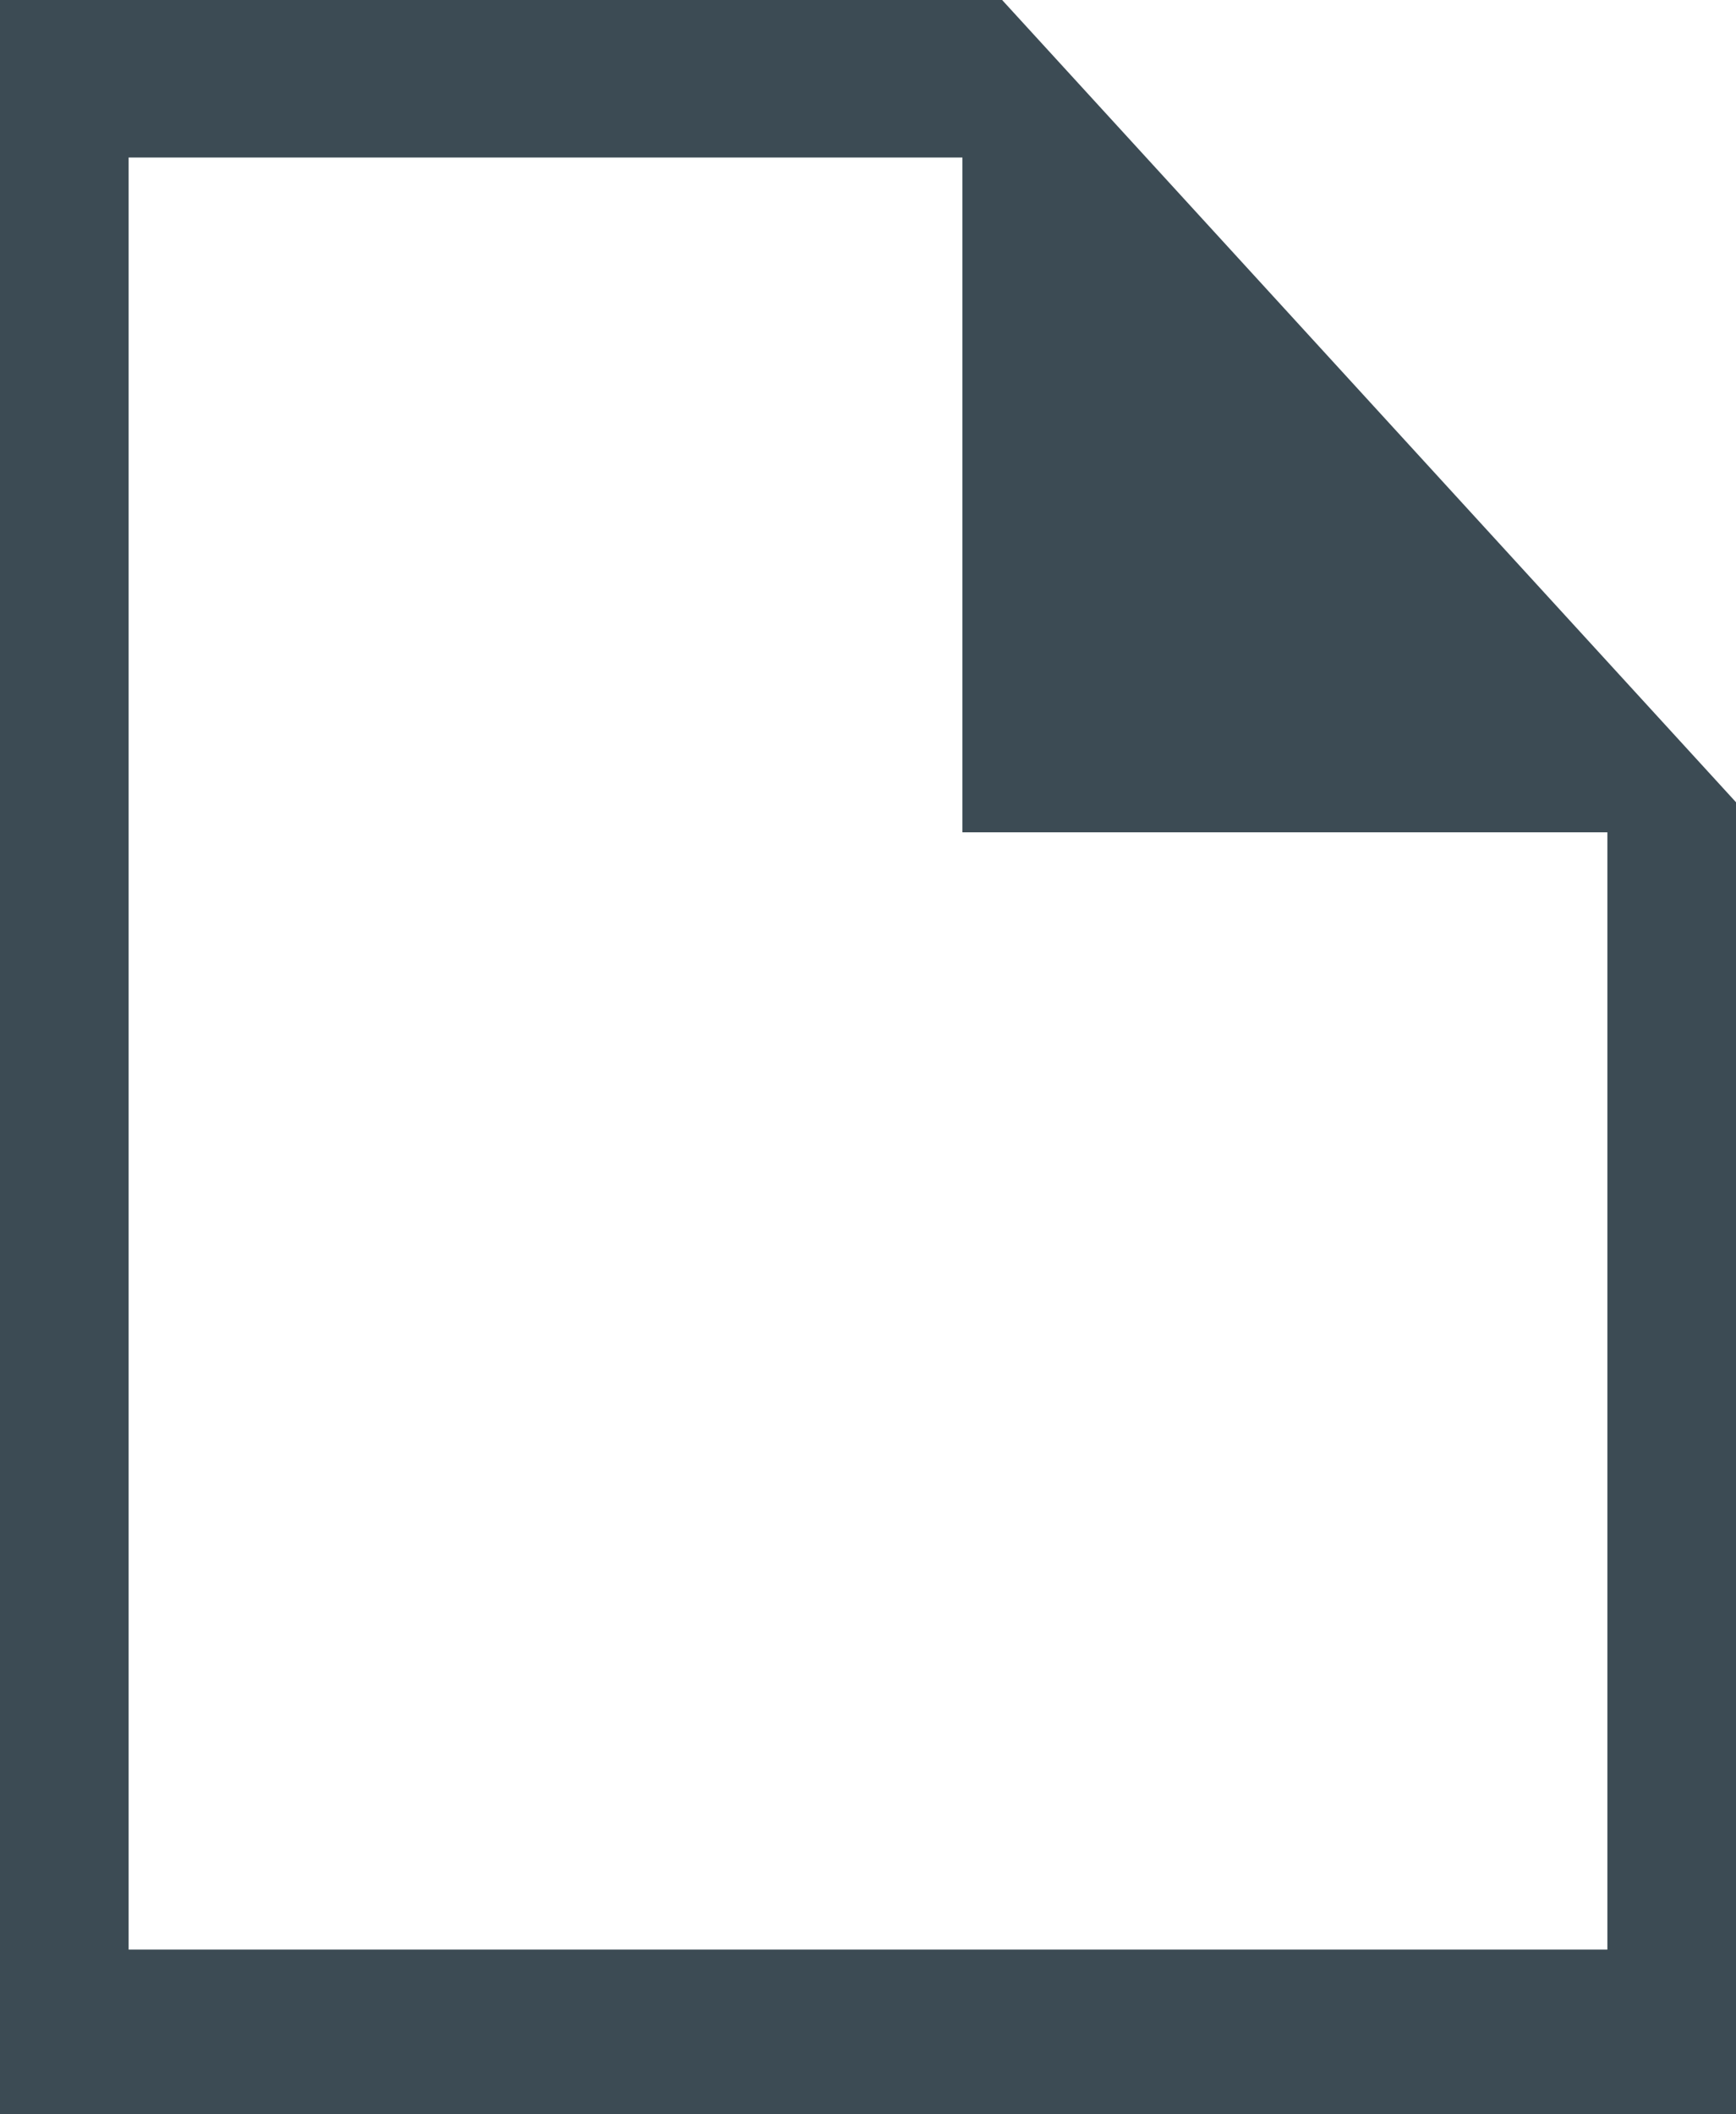 <svg xmlns="http://www.w3.org/2000/svg" width="23" height="28" viewBox="0 0 23 28">
  <path fill="#3C4B54" fill-rule="evenodd" d="M21,13 L21,41 L44,41 L44,23.624 L34.277,13 L21,13 Z M22.704,15.086 L33.751,15.086 L33.751,24.022 L42.296,24.022 L42.296,38.818 L22.704,38.818 L22.704,15.086 Z" transform="translate(-21 -13)"/>
</svg>
